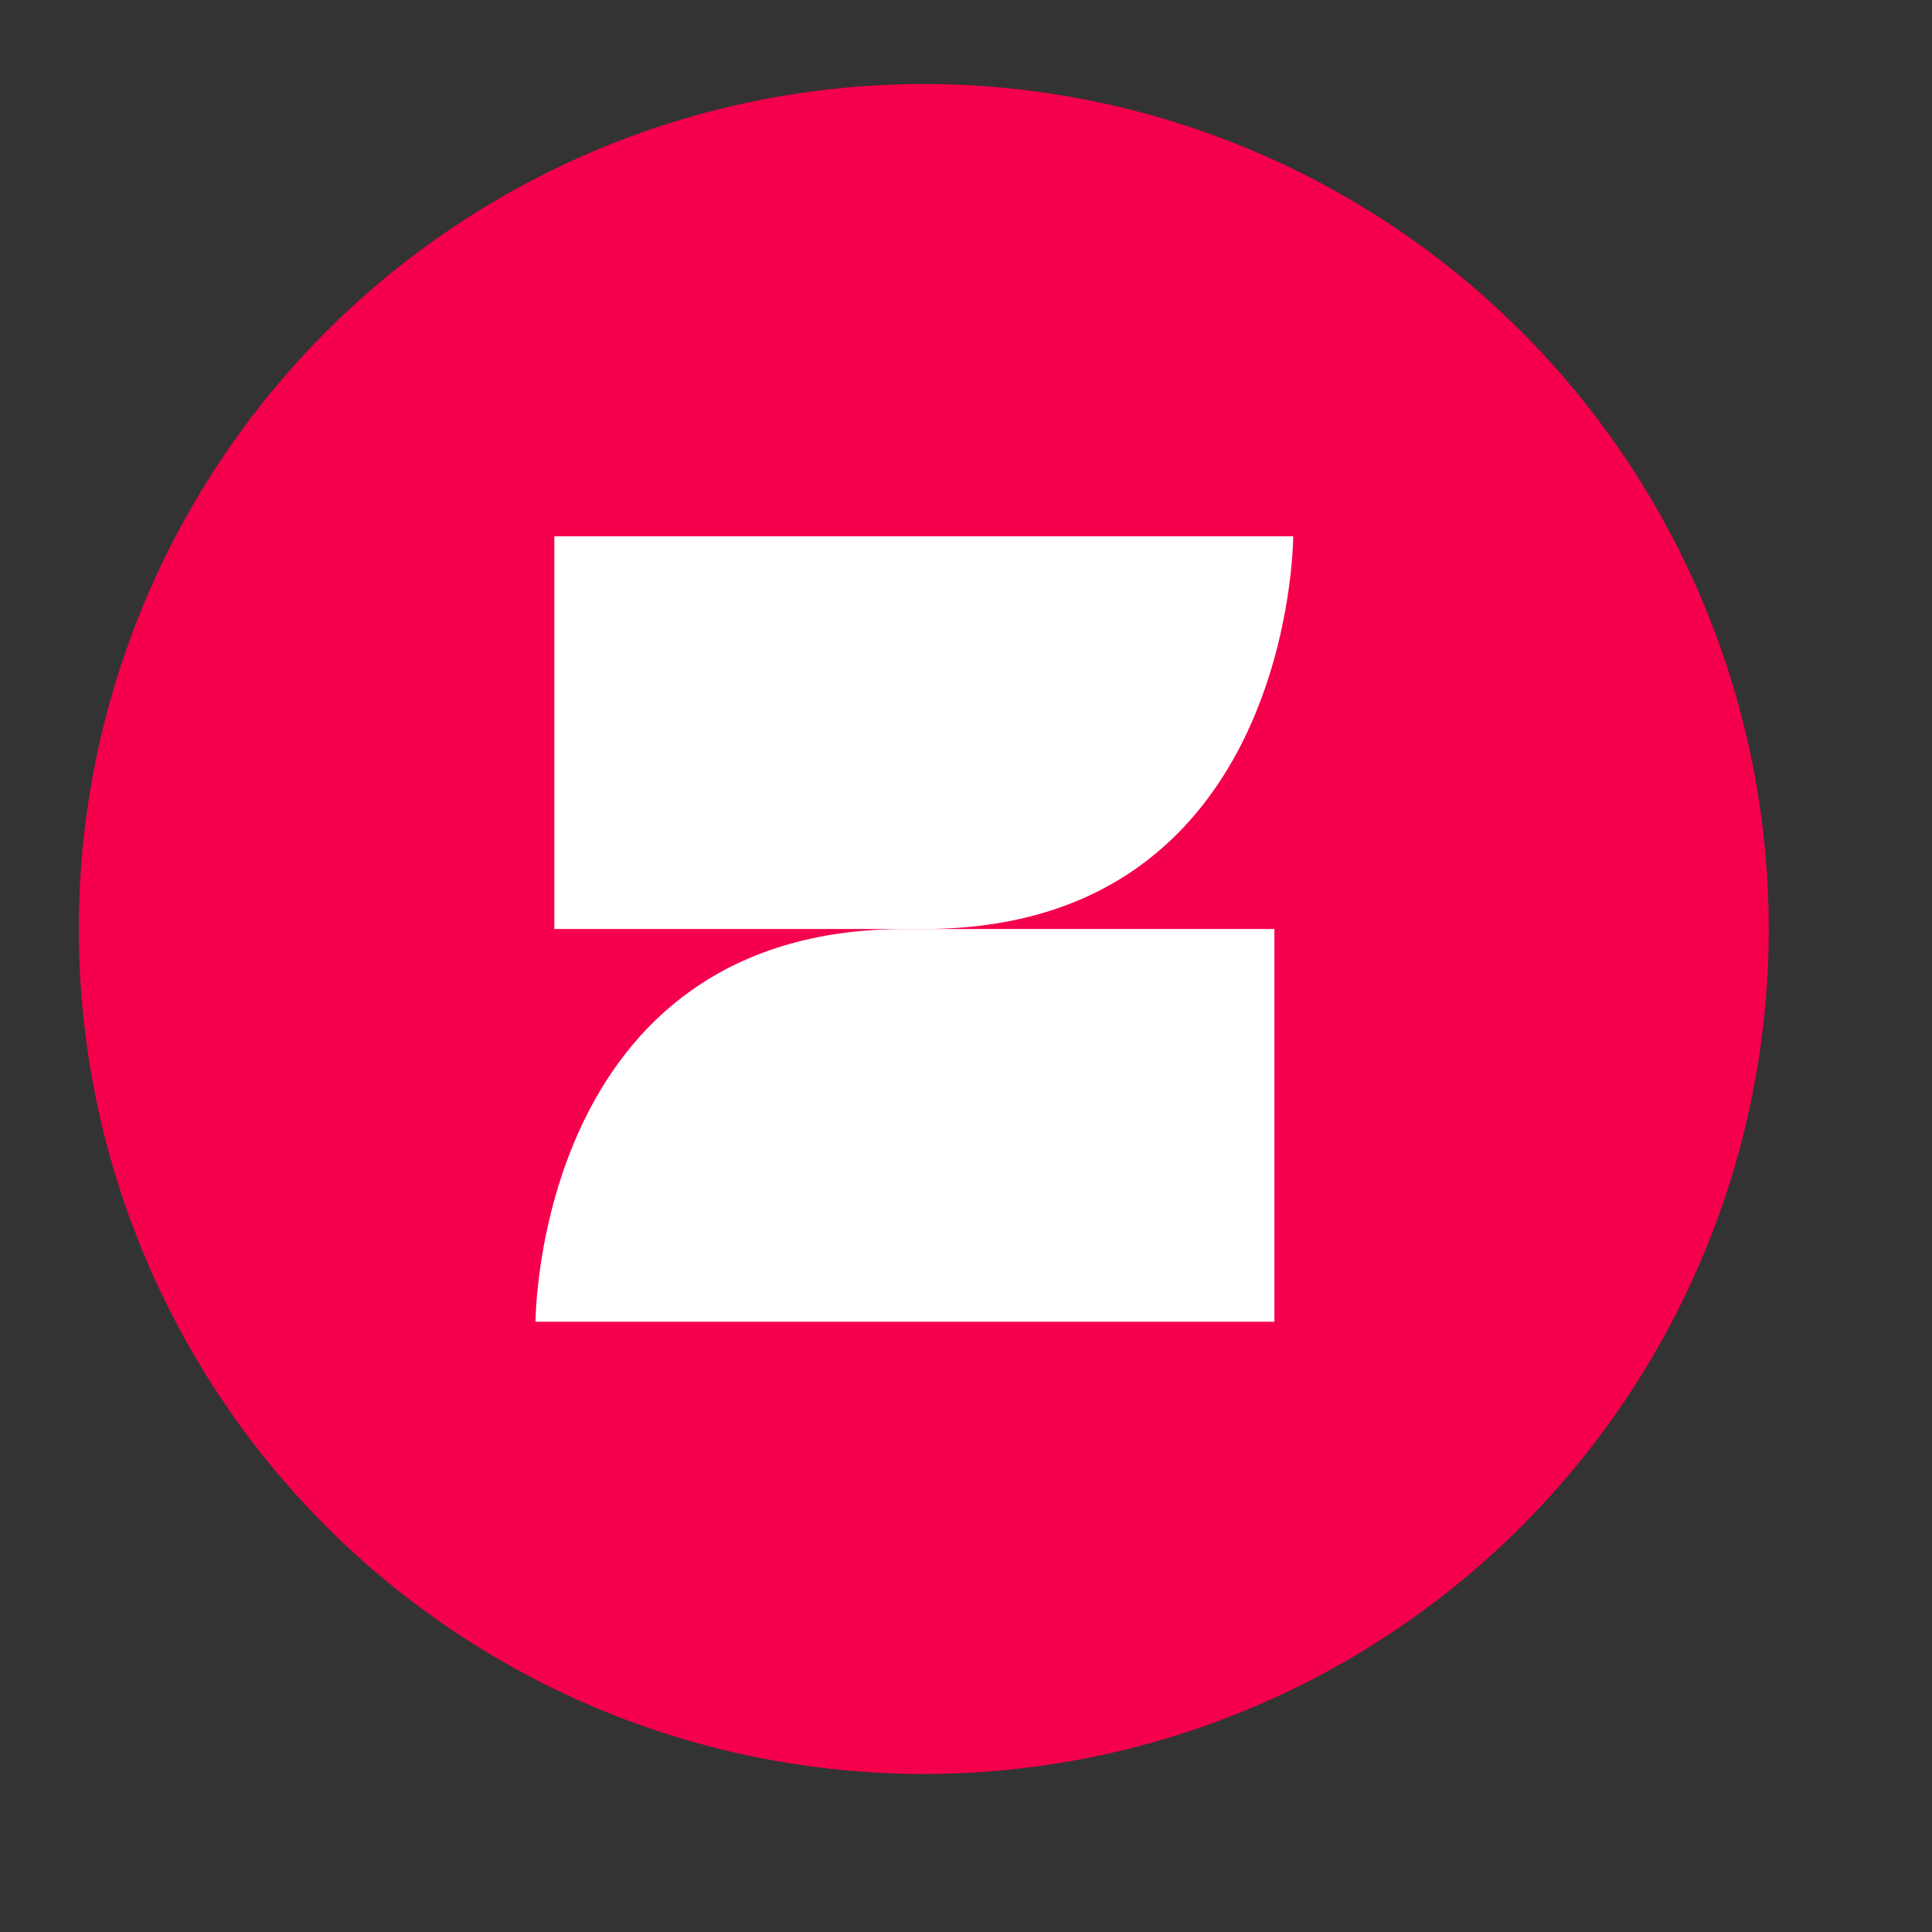 <?xml version="1.0" encoding="utf-8"?>
<!-- Generator: Adobe Illustrator 27.0.0, SVG Export Plug-In . SVG Version: 6.00 Build 0)  -->
<svg version="1.1" id="Capa_1" xmlns="http://www.w3.org/2000/svg" xmlns:xlink="http://www.w3.org/1999/xlink" x="0px" y="0px"
	 viewBox="0 0 1920 1920" enable-background="new 0 0 1920 1920" xml:space="preserve">
<rect x="0" y="0" width="1920" height="1920" fill="#333333" stroke="none"/>
<circle fill="#F4004C" cx="918.036" cy="923.235" r="839.73"/>
<path fill="#FFFFFF" d="M918.036,923.235c-367.142,0-367.142,0-367.142,0V532.94h734.284
	C1285.178,532.94,1285.178,923.235,918.036,923.235z"/>
<path fill="#FFFFFF" d="M899.358,923.235c367.142,0,367.142,0,367.142,0v390.295H532.216
	C532.216,1313.531,532.216,923.235,899.358,923.235z"/>
</svg>
